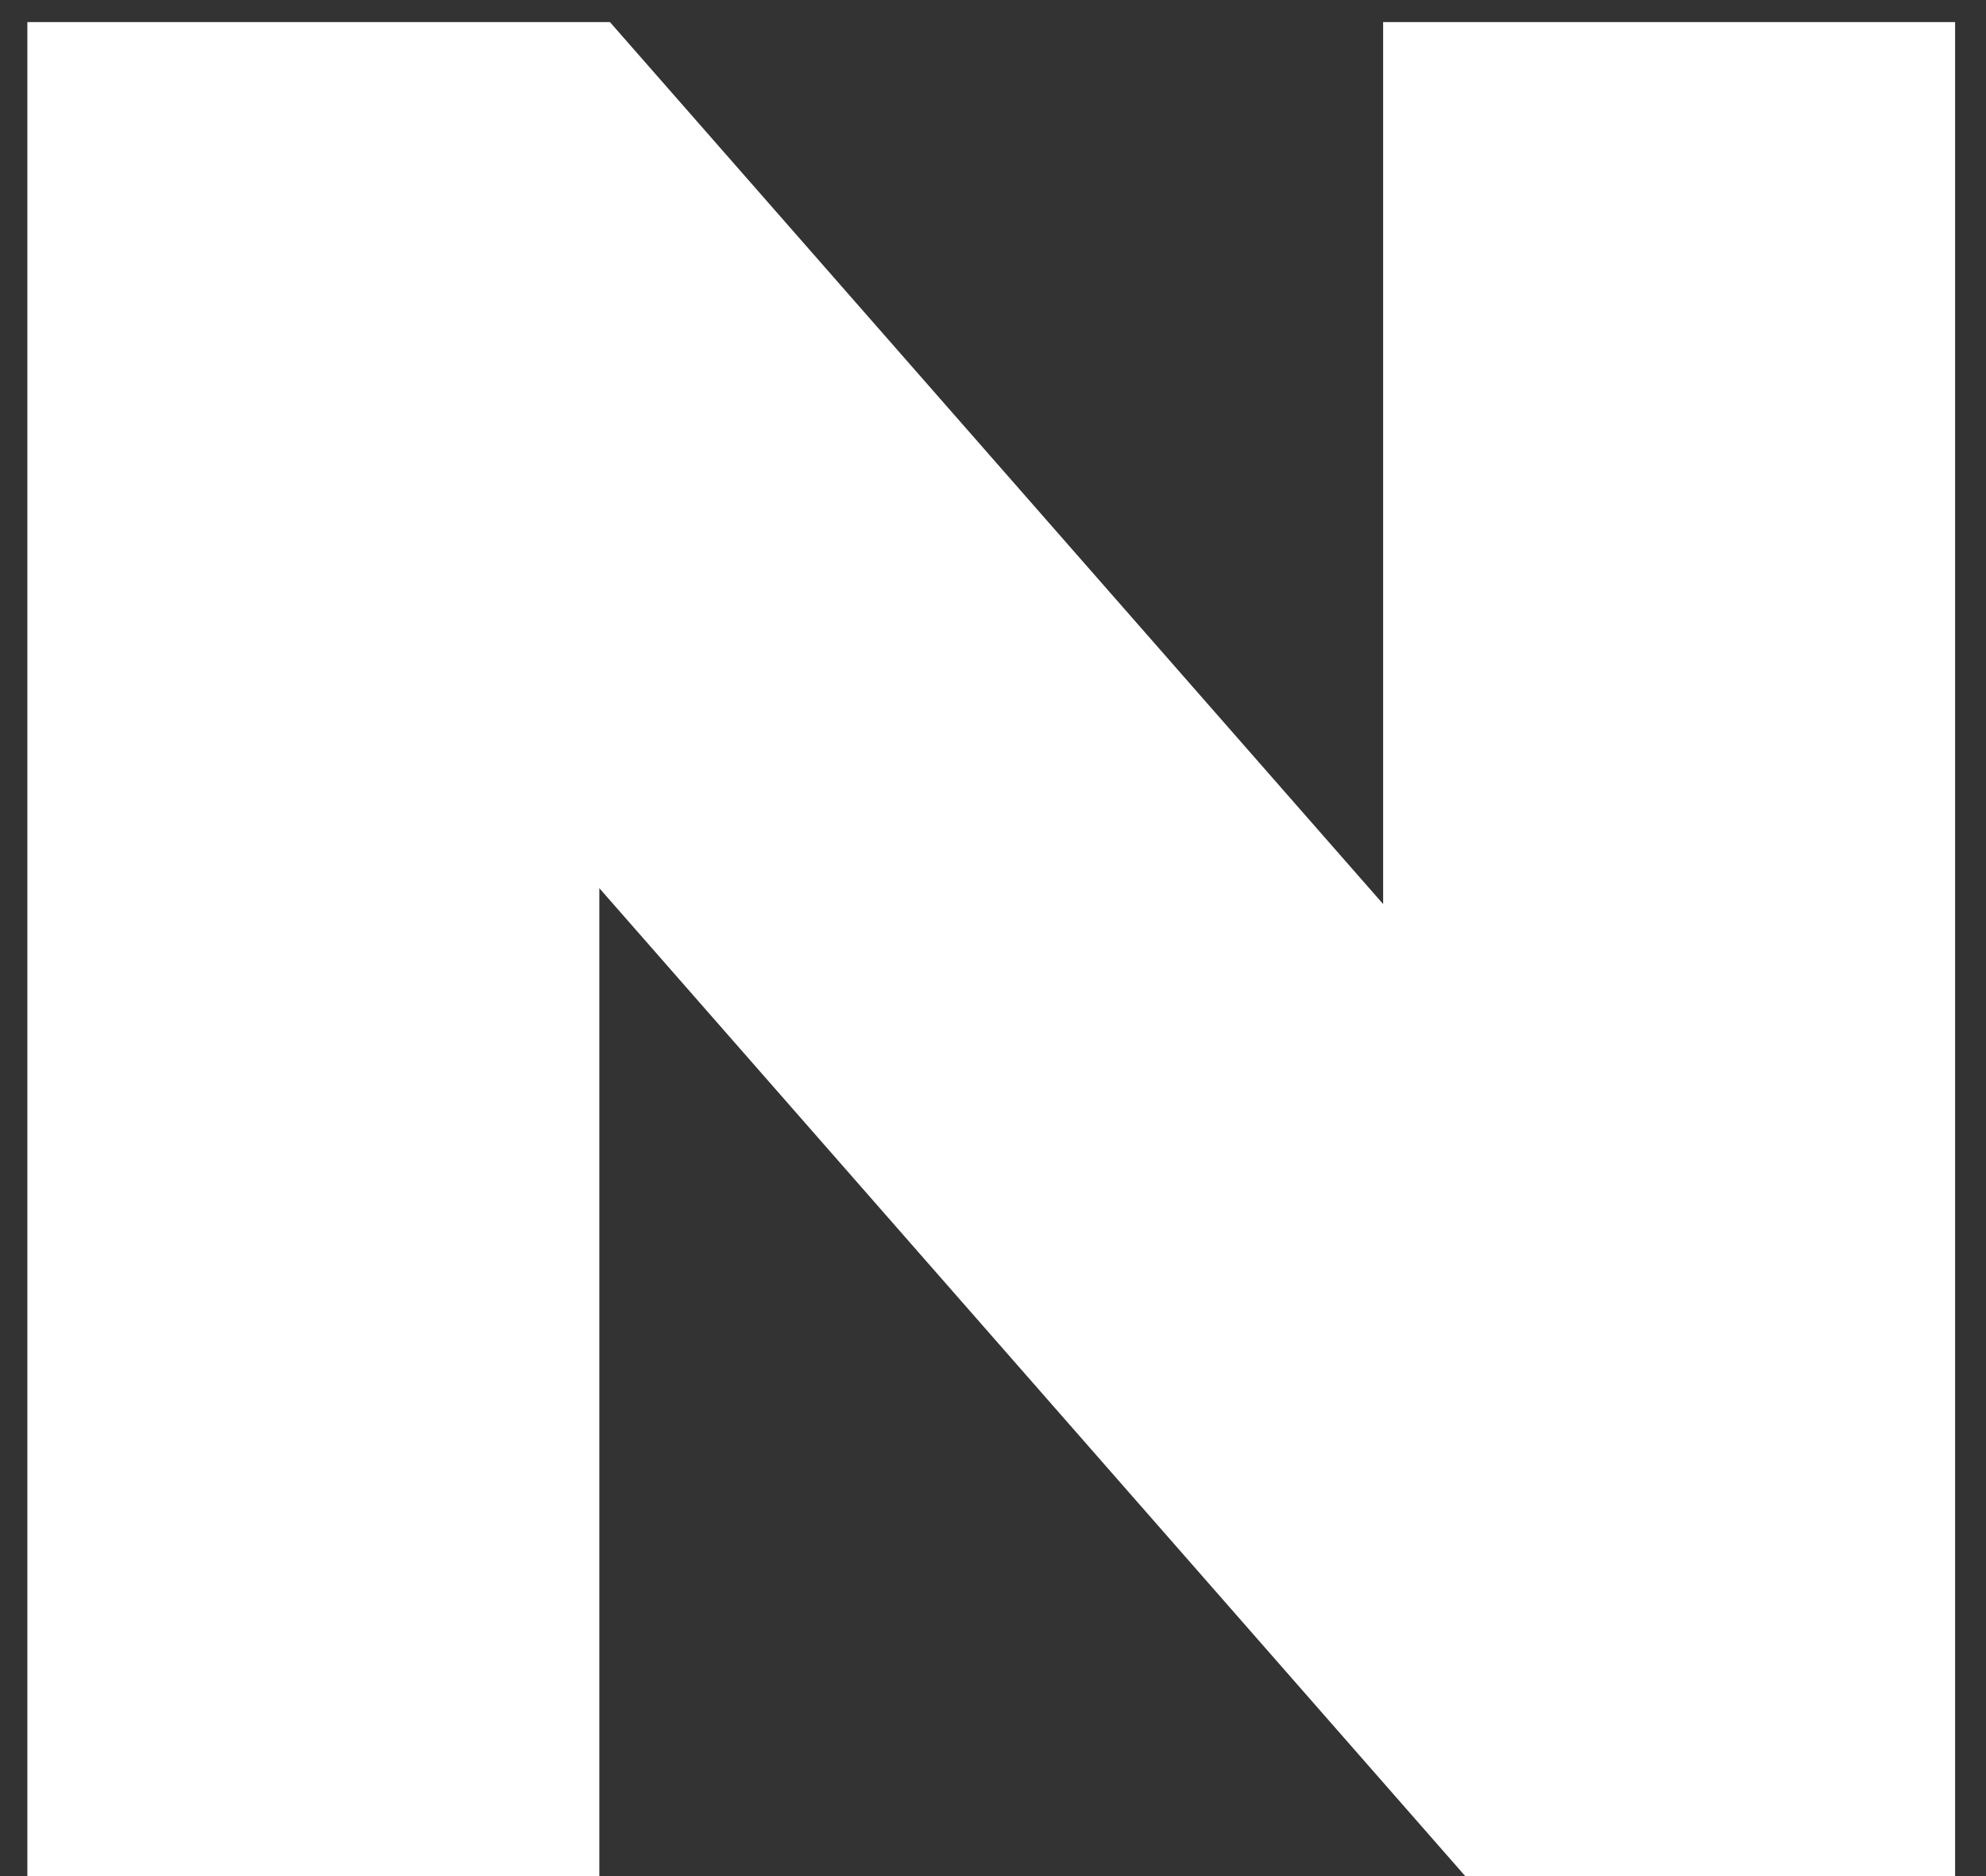 <svg width="54" height="51" viewBox="0 0 54 51" fill="none" xmlns="http://www.w3.org/2000/svg">
<rect x="0" y="0" width="54" height="51" fill="#333333" stroke="none"/>
<path d="M53.16 0.6H37.608V24.576L16.584 0.6H0.744V51H16.296V24.144L39.84 51H53.16V0.6Z" fill="white"/>
</svg>
